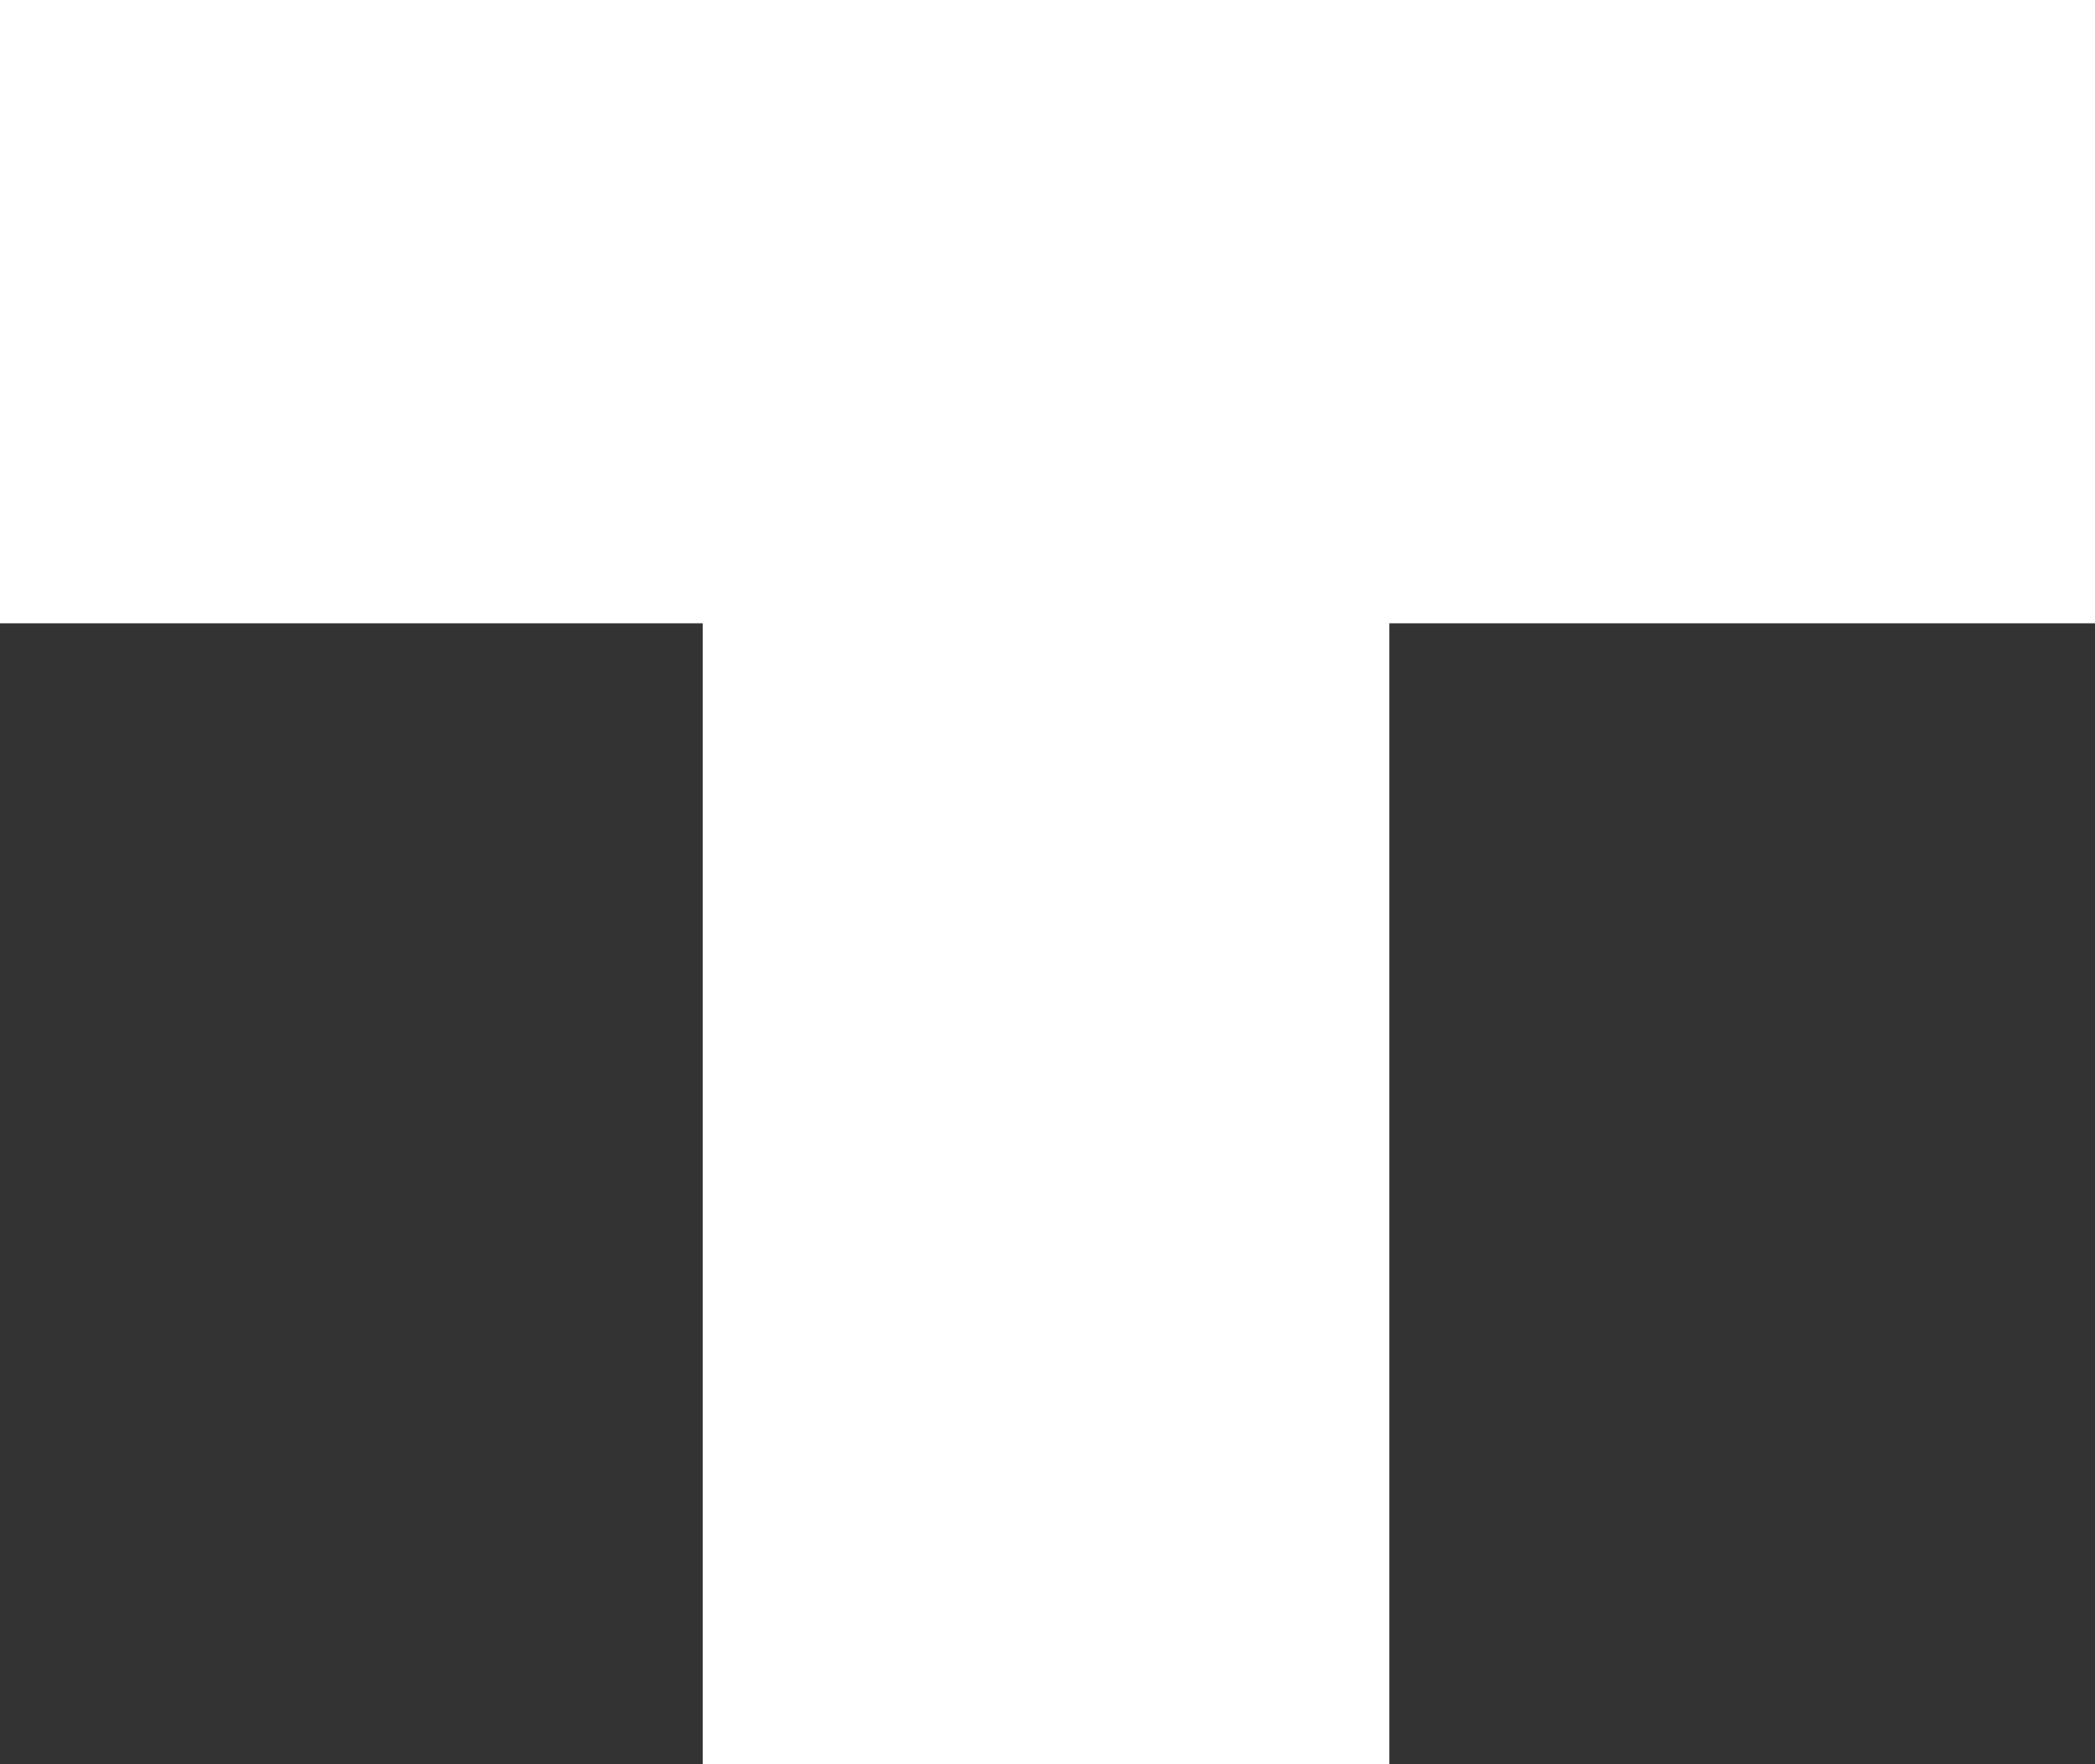 <svg width="323" height="272" viewBox="0 0 323 272" fill="none" xmlns="http://www.w3.org/2000/svg">
<rect x="0" y="0" width="323" height="272" fill="#333333" stroke="none"/>
<g clip-path="url(#clip0_8466_1333)">
<path d="M0 0V96.097H108.352V272H214.201V96.097H323V0H0Z" fill="white"/>
</g>
<defs>
<clipPath id="clip0_8466_1333">
<rect width="323" height="272" fill="white"/>
</clipPath>
</defs>
</svg>
